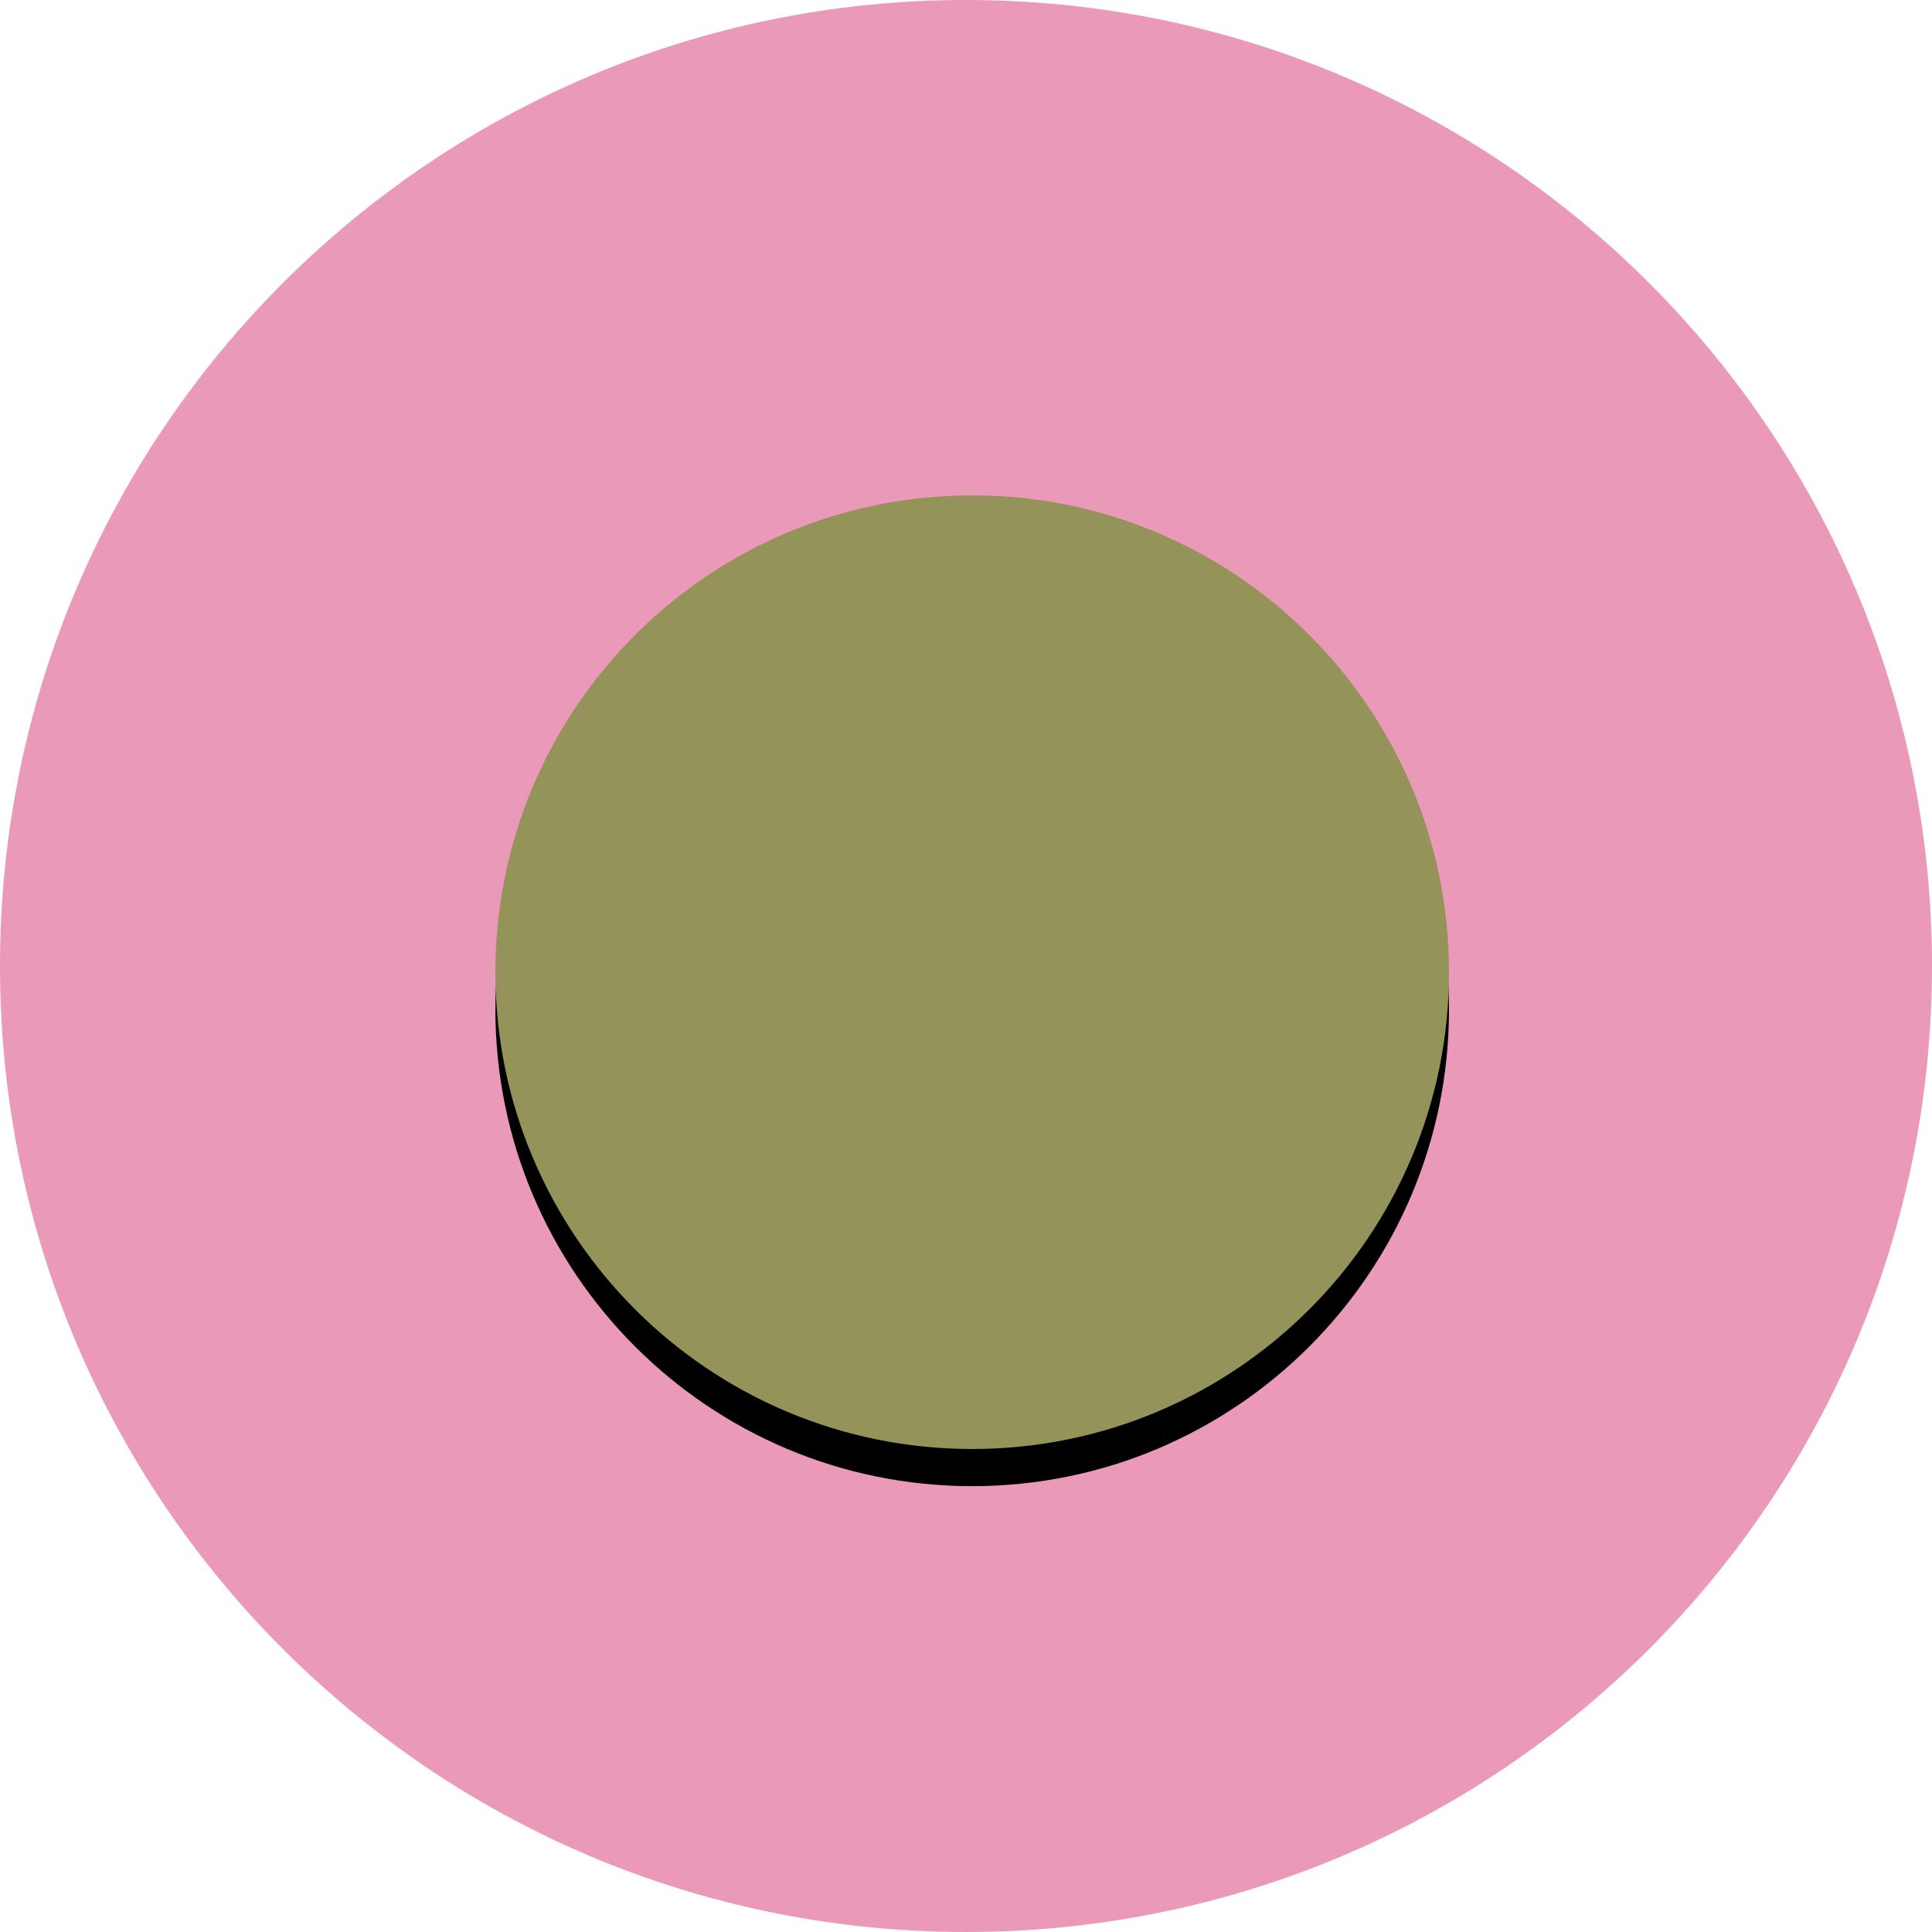 <?xml version="1.0" encoding="UTF-8"?>
<svg width="156px" height="156px" viewBox="0 0 156 156" version="1.1" xmlns="http://www.w3.org/2000/svg" xmlns:xlink="http://www.w3.org/1999/xlink">
    <title>yuna</title>
    <defs>
        <path d="M78.5,40 C99.763,40 117,57.237 117,78.5 C117,99.763 99.763,117 78.5,117 C57.237,117 40,99.763 40,78.5 C40,57.237 57.237,40 78.5,40" id="path-1"></path>
        <filter x="-17.5%" y="-13.6%" width="135.1%" height="135.1%" filterUnits="objectBoundingBox" id="filter-2">
            <feOffset dx="0" dy="3" in="SourceAlpha" result="shadowOffsetOuter1"></feOffset>
            <feGaussianBlur stdDeviation="4" in="shadowOffsetOuter1" result="shadowBlurOuter1"></feGaussianBlur>
            <feColorMatrix values="0 0 0 0 0   0 0 0 0 0   0 0 0 0 0  0 0 0 0.182 0" type="matrix" in="shadowBlurOuter1"></feColorMatrix>
        </filter>
    </defs>
    <g id="Page-1" stroke="none" stroke-width="1" fill="none" fill-rule="evenodd">
        <g id="yuna">
            <path d="M78,0 C121.078,0 156,34.922 156,78 C156,121.078 121.078,156 78,156 C34.922,156 0,121.078 0,78 C0,34.922 34.922,0 78,0" id="Fill-5" fill="#EA99B8"></path>
            <g id="Fill-7">
                <use fill="black" fill-opacity="1" filter="url(#filter-2)" xlink:href="#path-1"></use>
                <use fill="#93935A" fill-rule="evenodd" xlink:href="#path-1"></use>
            </g>
        </g>
    </g>
</svg>